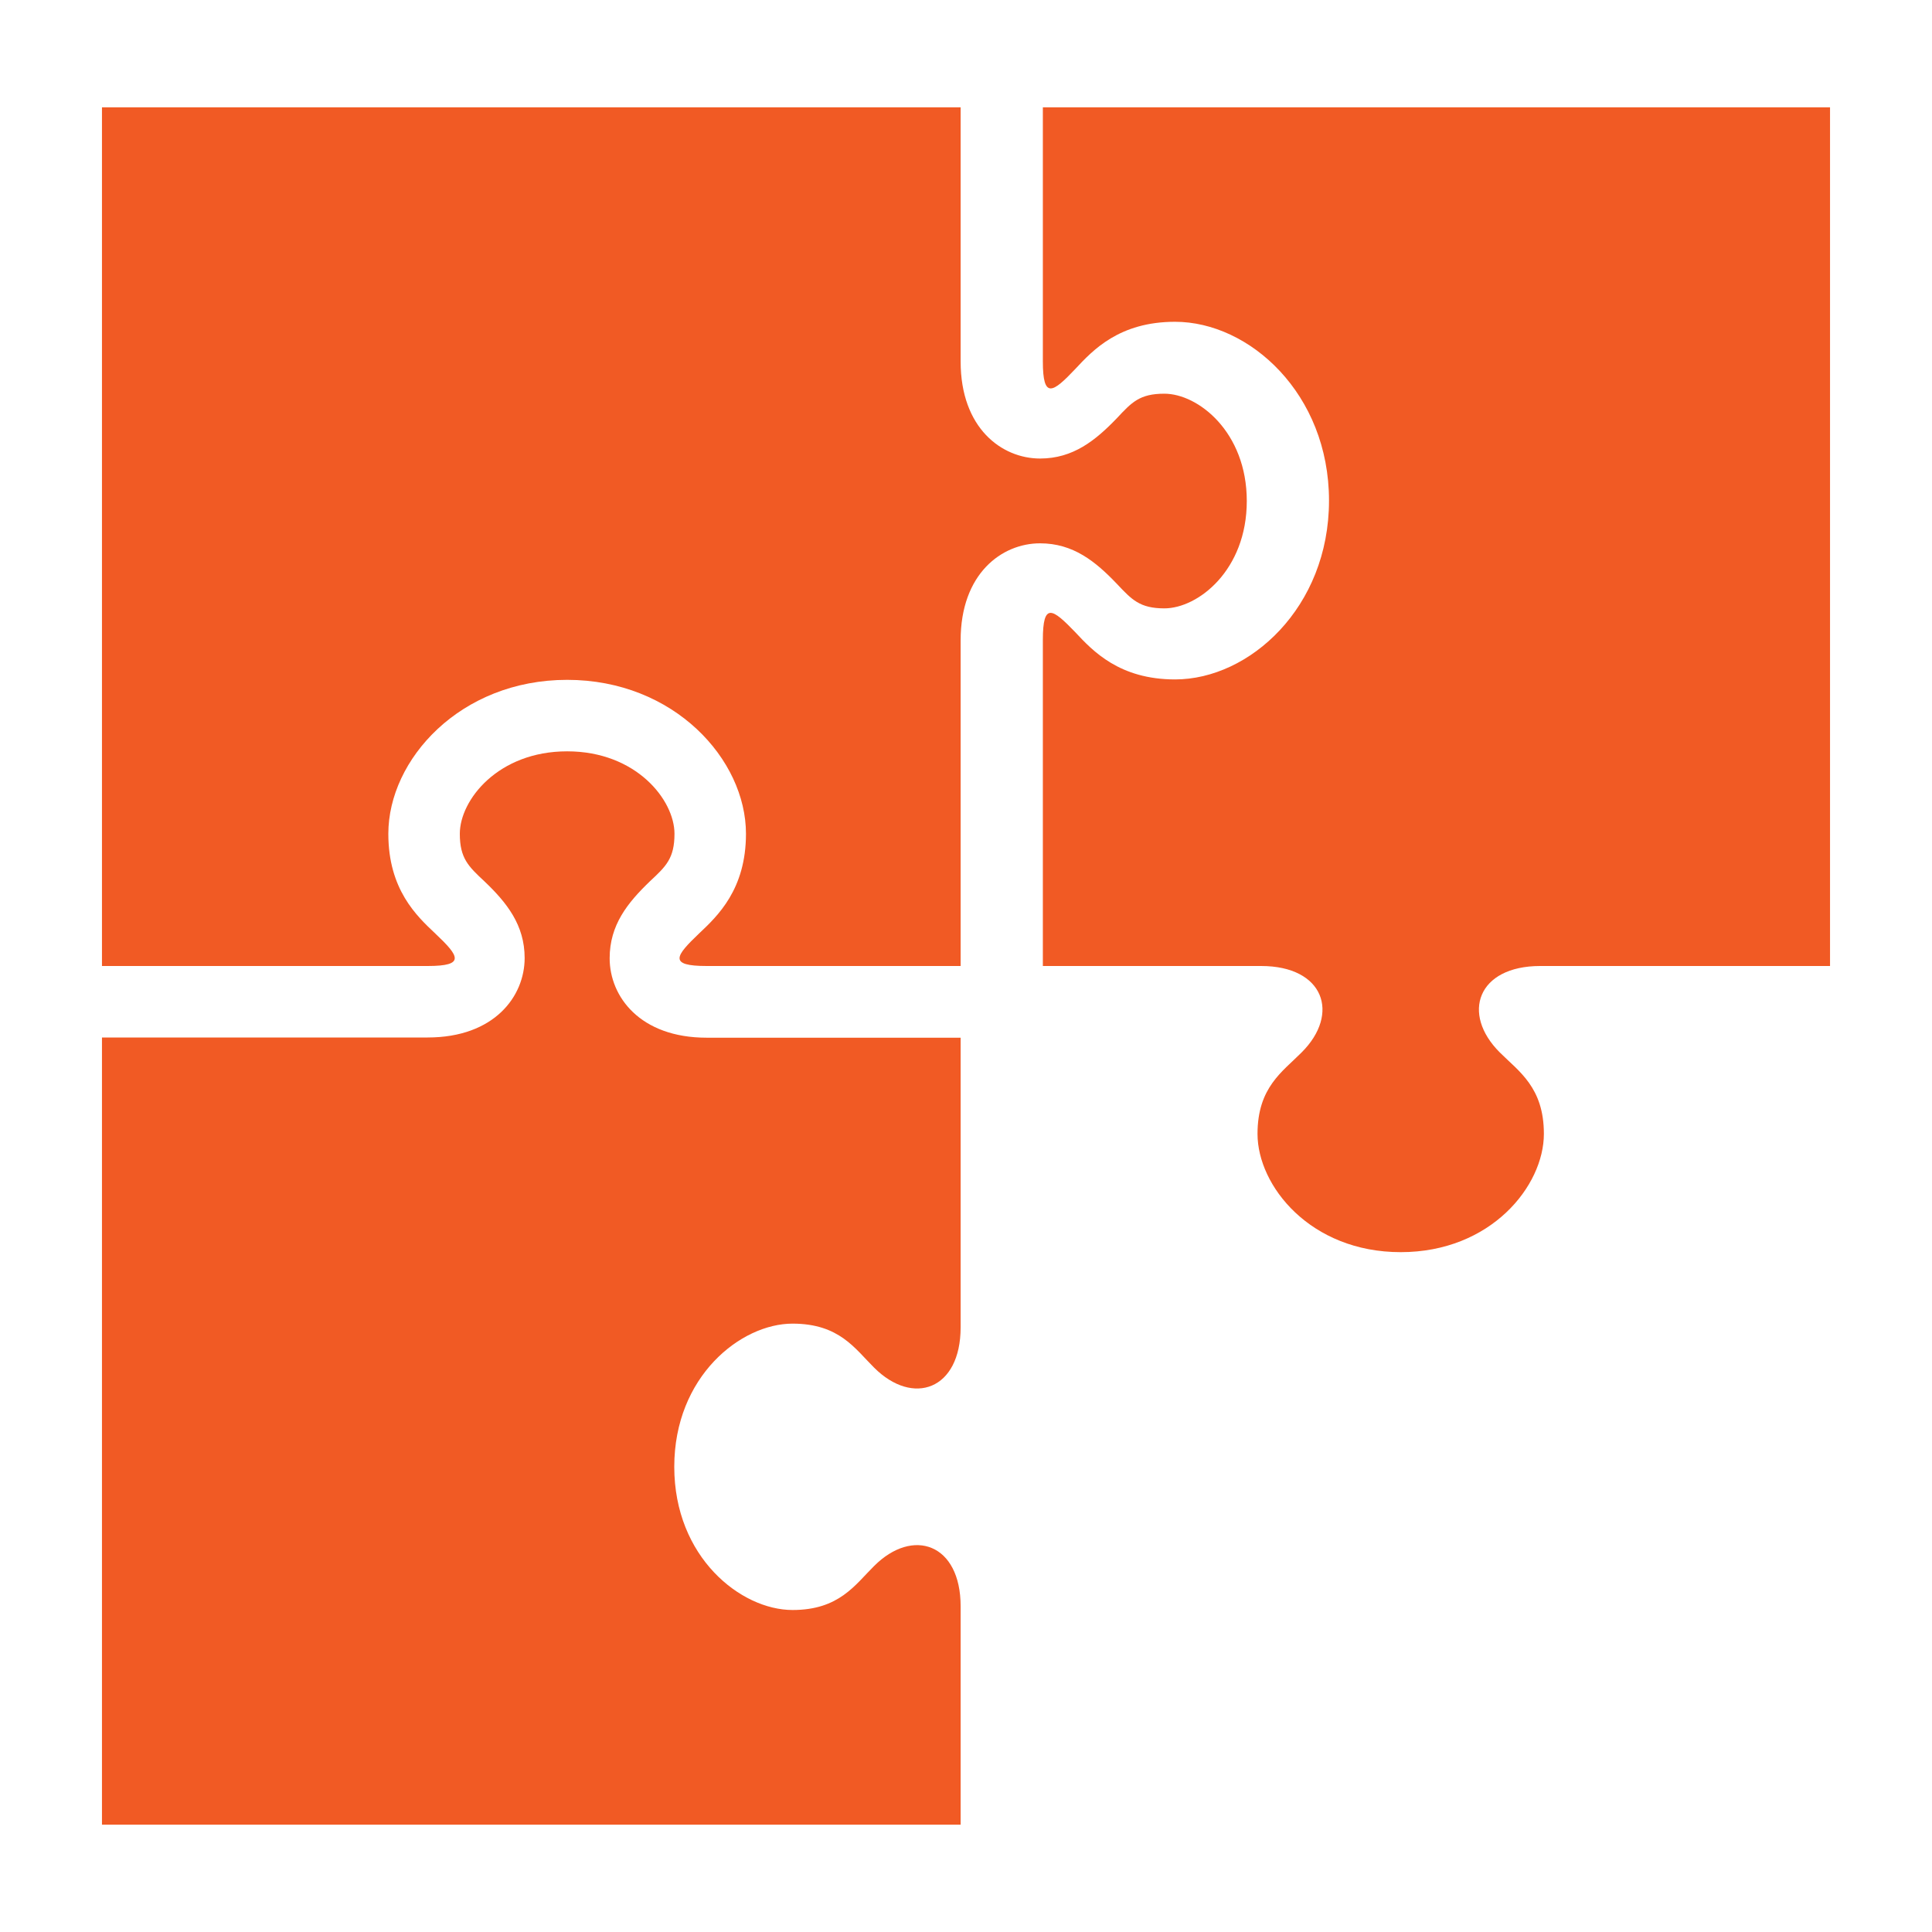 <svg version="1.1" id="Layer_1" xmlns="http://www.w3.org/2000/svg" x="0" y="0" viewBox="0 0 900 900" xml:space="preserve"><style>.st0{fill:#f15a24}</style><path class="st0" d="M485.8 50v118.3c0 17.8 4.6 14.7 15.1 3.6 8.2-8.8 20.5-22 46.5-22 34.6 0 71.7 33.5 71.7 83.3s-37.1 83.3-71.7 83.3c-25.9 0-38.3-13.2-46.5-22-10.6-11-15.1-14.2-15.1 3.6V450h101.7c29.2 0 37 22.2 18.8 40.3-8.8 8.9-20.5 16.2-20.5 37.9 0 24.2 24.6 55.1 66.7 55.1s66.7-30.9 66.7-55.1c0-21.7-11.7-29.1-20.5-37.9-18.2-18.1-10.4-40.3 18.8-40.3h135V50H485.8zm-38.3 433.3v135c0 29.2-22.2 36.9-40.3 18.8-8.9-8.8-16.2-20.5-38-20.5-24.1 0-55.1 24.6-55.1 66.7s31 66.7 55.1 66.7c21.7 0 29.1-11.7 38-20.5 18.1-18.1 40.3-10.4 40.3 18.8V850h-400V483.3h151.7c31.1 0 45.2-19.2 45.2-37 0-15.4-8.3-25.8-18.8-35.8-7.4-6.9-11.4-10.7-11.4-22.1 0-15.7 17.8-38.4 50-38.4s50 22.7 50 38.4c0 11.5-4 15.2-11.4 22.1-10.5 10.1-18.8 20.4-18.8 35.9 0 17.8 14.1 37 45.2 37h118.3z"/><path class="st0" d="M520.3 272c6.9 7.3 10.6 11.4 22.1 11.4 15.7 0 38.4-17.8 38.4-50s-22.7-50-38.4-50c-11.5 0-15.2 4-22.1 11.4-10 10.4-20.4 18.8-35.8 18.8-17.8 0-37-14.1-37-45.2V50h-400v400h151.7c17.8 0 14.7-4.6 3.6-15.1-8.7-8.2-21.9-20.5-21.9-46.5 0-34.6 33.5-71.7 83.3-71.7s83.3 37.1 83.3 71.7c0 25.9-13.2 38.3-21.9 46.5-11 10.5-14.3 15.1 3.6 15.1h118.3V298.3c0-31.1 19.2-45.2 37-45.2 15.4 0 25.8 8.4 35.8 18.9z"/></svg>